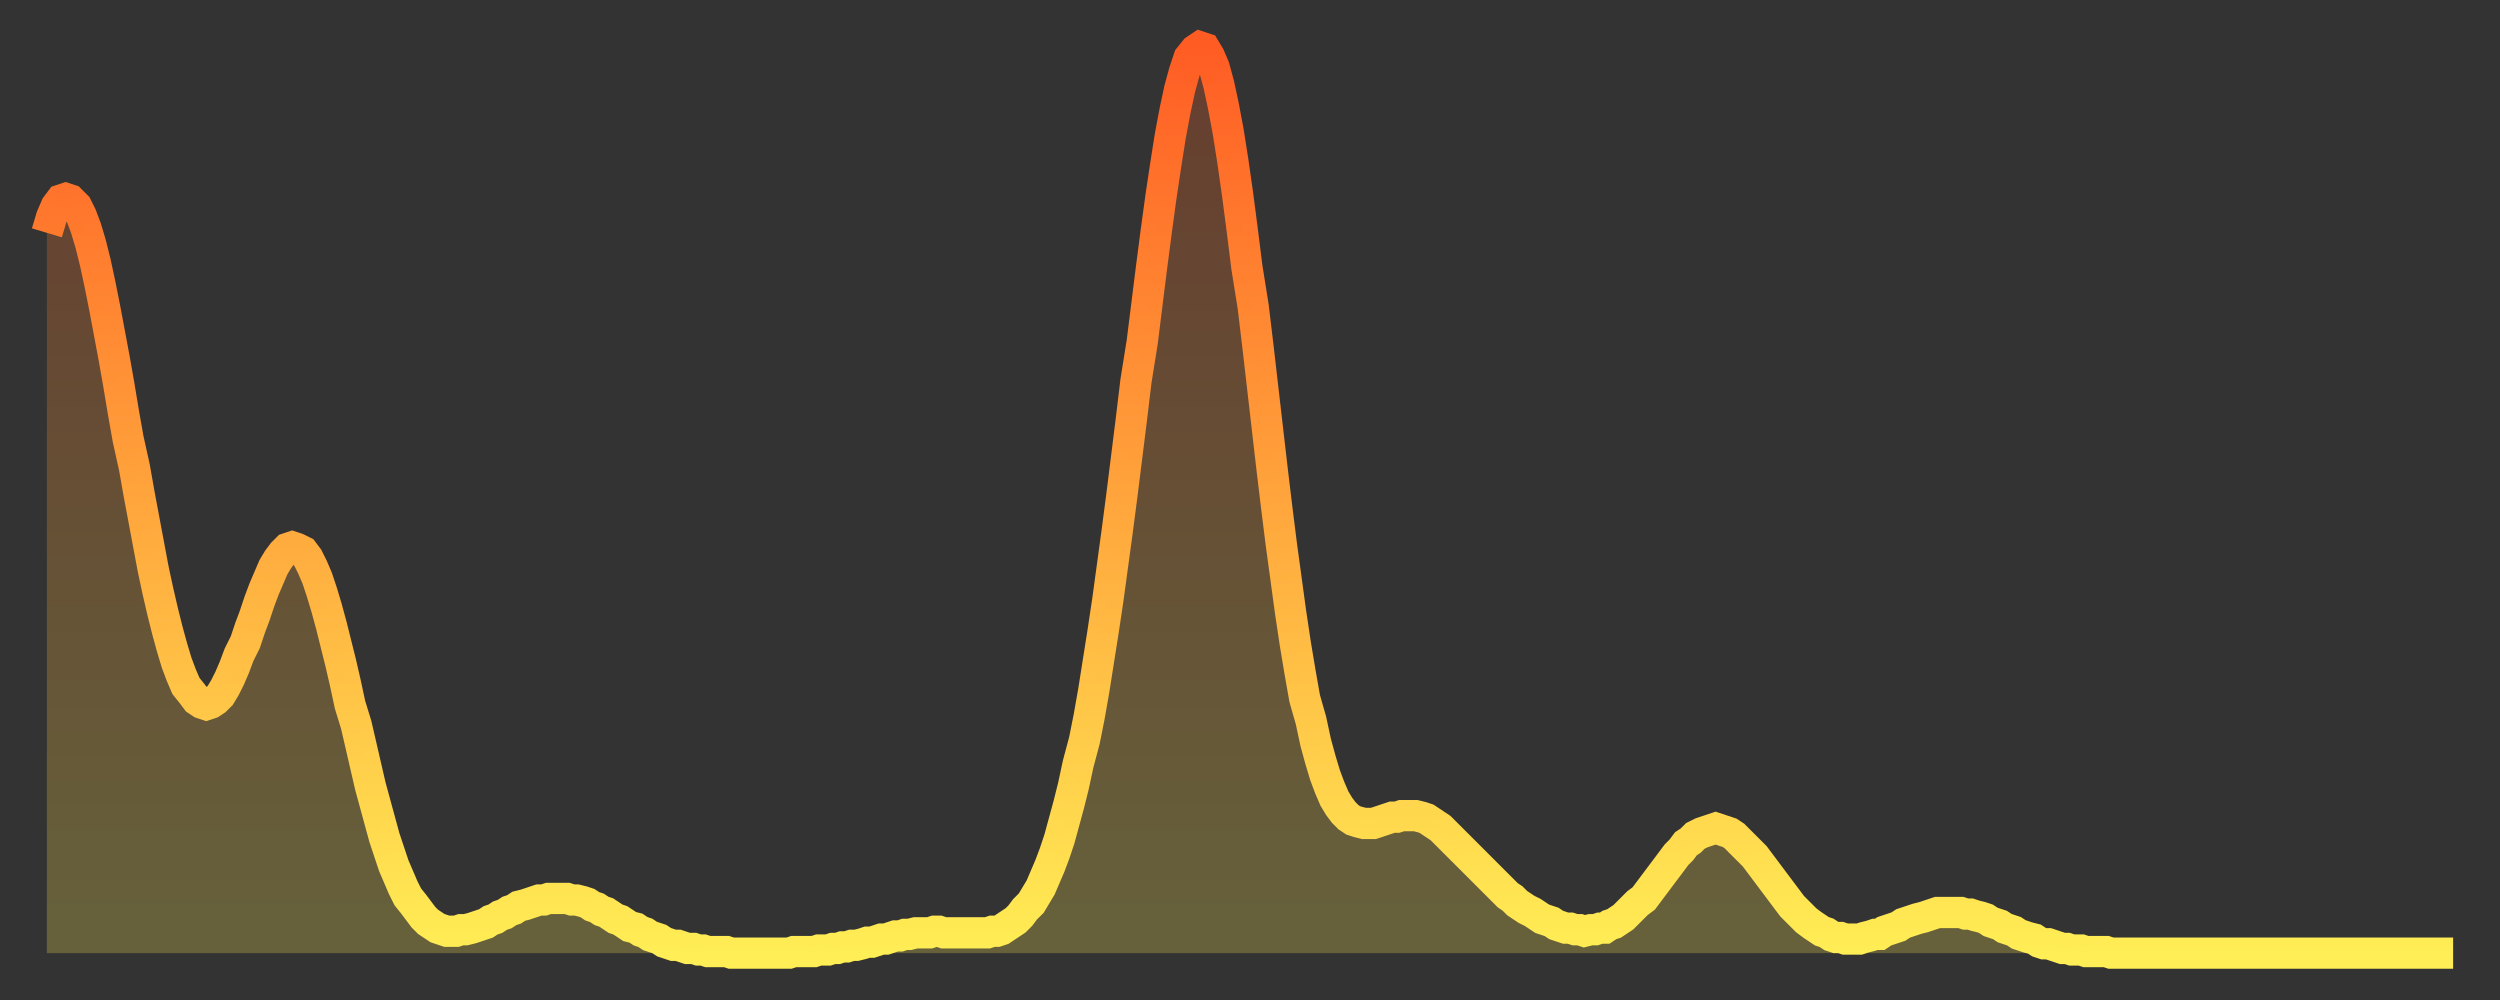 <?xml version="1.0" encoding="utf-8" ?>
<svg baseProfile="full" height="64" version="1.1" width="160" xmlns="http://www.w3.org/2000/svg" xmlns:ev="http://www.w3.org/2001/xml-events" xmlns:xlink="http://www.w3.org/1999/xlink"><rect width="100%" height="100%" fill="#333333" stroke="none"/><defs><linearGradient id="id93536" x1="0" x2="0" y1="0" y2="1"><stop offset="0%" stop-color="#ff5c24" /><stop offset="50%" stop-color="#ffa53c" /><stop offset="100%" stop-color="#ffee55" /></linearGradient></defs><g transform="translate(3,3)"><g><path d="M 0.0 11.9 0.3 10.9 0.6 10.2 0.9 9.8 1.2 9.7 1.5 9.8 1.9 10.2 2.2 10.8 2.5 11.6 2.8 12.6 3.1 13.8 3.4 15.2 3.7 16.7 4.0 18.3 4.3 19.9 4.6 21.6 4.9 23.4 5.2 25.1 5.6 26.9 5.9 28.6 6.2 30.2 6.5 31.8 6.8 33.4 7.1 34.8 7.4 36.1 7.7 37.3 8.0 38.4 8.3 39.4 8.6 40.2 8.9 40.9 9.3 41.4 9.6 41.8 9.9 42.0 10.2 42.1 10.5 42.0 10.8 41.8 11.1 41.5 11.4 41.0 11.7 40.4 12.0 39.7 12.3 38.9 12.7 38.1 13.0 37.2 13.3 36.4 13.6 35.5 13.9 34.7 14.2 34.0 14.5 33.3 14.8 32.8 15.1 32.4 15.4 32.1 15.7 32.0 16.0 32.1 16.4 32.3 16.7 32.7 17.0 33.3 17.3 34.0 17.6 34.9 17.9 35.9 18.2 37.0 18.5 38.2 18.8 39.4 19.1 40.7 19.4 42.1 19.8 43.4 20.1 44.7 20.4 46.0 20.7 47.3 21.0 48.4 21.3 49.5 21.6 50.6 21.9 51.5 22.2 52.4 22.5 53.1 22.8 53.8 23.1 54.4 23.5 54.9 23.8 55.3 24.1 55.7 24.4 56.0 24.7 56.2 25.0 56.4 25.3 56.5 25.6 56.6 25.9 56.6 26.2 56.6 26.5 56.5 26.8 56.5 27.2 56.4 27.5 56.3 27.8 56.2 28.1 56.1 28.4 55.9 28.7 55.8 29.0 55.6 29.3 55.5 29.6 55.3 29.9 55.2 30.2 55.0 30.6 54.9 30.9 54.8 31.2 54.7 31.5 54.6 31.8 54.6 32.1 54.5 32.4 54.5 32.7 54.5 33.0 54.5 33.3 54.5 33.6 54.6 33.9 54.6 34.3 54.7 34.6 54.8 34.9 55.0 35.2 55.1 35.5 55.3 35.8 55.4 36.1 55.6 36.4 55.8 36.7 55.9 37.0 56.1 37.3 56.3 37.7 56.4 38.0 56.6 38.3 56.7 38.6 56.9 38.9 57.0 39.2 57.1 39.5 57.3 39.8 57.4 40.1 57.5 40.4 57.5 40.7 57.6 41.0 57.7 41.4 57.7 41.7 57.8 42.0 57.8 42.3 57.9 42.6 57.9 42.9 57.9 43.2 57.9 43.5 57.9 43.8 58.0 44.1 58.0 44.4 58.0 44.7 58.0 45.1 58.0 45.4 58.0 45.7 58.0 46.0 58.0 46.3 58.0 46.6 58.0 46.9 58.0 47.2 58.0 47.5 58.0 47.8 57.9 48.1 57.9 48.5 57.9 48.8 57.9 49.1 57.9 49.4 57.8 49.7 57.8 50.0 57.8 50.3 57.7 50.6 57.7 50.9 57.6 51.2 57.6 51.5 57.5 51.8 57.5 52.2 57.4 52.5 57.3 52.8 57.3 53.1 57.2 53.4 57.1 53.7 57.1 54.0 57.0 54.3 56.9 54.6 56.9 54.9 56.8 55.2 56.8 55.6 56.7 55.9 56.7 56.2 56.7 56.5 56.7 56.8 56.6 57.1 56.6 57.4 56.7 57.7 56.7 58.0 56.7 58.3 56.7 58.6 56.7 58.9 56.7 59.3 56.7 59.6 56.7 59.9 56.7 60.2 56.7 60.5 56.6 60.8 56.6 61.1 56.5 61.4 56.3 61.7 56.1 62.0 55.9 62.3 55.6 62.6 55.2 63.0 54.8 63.3 54.3 63.6 53.8 63.9 53.1 64.2 52.4 64.5 51.6 64.8 50.7 65.1 49.6 65.4 48.5 65.7 47.3 66.0 45.9 66.4 44.4 66.7 42.9 67.0 41.2 67.3 39.3 67.6 37.4 67.9 35.4 68.2 33.2 68.5 31.0 68.8 28.7 69.1 26.3 69.4 23.9 69.7 21.4 70.1 18.9 70.4 16.5 70.7 14.1 71.0 11.8 71.3 9.6 71.6 7.6 71.9 5.7 72.2 4.1 72.5 2.7 72.8 1.6 73.1 0.7 73.5 0.2 73.8 0.0 74.1 0.1 74.4 0.6 74.7 1.3 75.0 2.4 75.3 3.8 75.6 5.4 75.9 7.3 76.2 9.4 76.5 11.7 76.8 14.1 77.2 16.6 77.5 19.1 77.8 21.7 78.1 24.3 78.4 26.9 78.7 29.4 79.0 31.8 79.3 34.0 79.6 36.2 79.9 38.2 80.2 40.0 80.5 41.7 80.9 43.1 81.2 44.5 81.5 45.6 81.8 46.6 82.1 47.4 82.4 48.1 82.7 48.6 83.0 49.0 83.3 49.3 83.6 49.5 83.9 49.6 84.3 49.7 84.6 49.7 84.9 49.7 85.2 49.6 85.5 49.5 85.8 49.4 86.1 49.3 86.4 49.3 86.7 49.2 87.0 49.2 87.3 49.2 87.6 49.2 88.0 49.3 88.3 49.4 88.6 49.6 88.9 49.8 89.2 50.0 89.5 50.3 89.8 50.6 90.1 50.9 90.4 51.2 90.7 51.5 91.0 51.8 91.4 52.2 91.7 52.5 92.0 52.8 92.3 53.1 92.6 53.4 92.9 53.7 93.2 54.0 93.5 54.3 93.8 54.5 94.1 54.8 94.4 55.0 94.7 55.2 95.1 55.4 95.4 55.6 95.7 55.8 96.0 55.9 96.3 56.0 96.6 56.2 96.9 56.3 97.2 56.4 97.5 56.4 97.8 56.5 98.1 56.5 98.4 56.6 98.8 56.5 99.1 56.5 99.4 56.4 99.7 56.4 100.0 56.2 100.3 56.1 100.6 55.9 100.9 55.7 101.2 55.4 101.5 55.1 101.8 54.8 102.2 54.5 102.5 54.1 102.8 53.7 103.1 53.3 103.4 52.9 103.7 52.5 104.0 52.1 104.3 51.7 104.6 51.4 104.9 51.0 105.2 50.8 105.5 50.5 105.9 50.3 106.2 50.2 106.5 50.1 106.8 50.0 107.1 50.1 107.4 50.2 107.7 50.3 108.0 50.5 108.3 50.8 108.6 51.1 108.9 51.4 109.3 51.8 109.6 52.2 109.9 52.6 110.2 53.0 110.5 53.4 110.8 53.8 111.1 54.2 111.4 54.6 111.7 55.0 112.0 55.3 112.3 55.6 112.6 55.9 113.0 56.2 113.3 56.4 113.6 56.6 113.9 56.7 114.2 56.9 114.5 57.0 114.8 57.0 115.1 57.1 115.4 57.1 115.7 57.1 116.0 57.1 116.3 57.0 116.7 56.9 117.0 56.8 117.3 56.8 117.6 56.6 117.9 56.5 118.2 56.4 118.5 56.3 118.8 56.1 119.1 56.0 119.4 55.9 119.7 55.8 120.1 55.7 120.4 55.6 120.7 55.5 121.0 55.4 121.3 55.4 121.6 55.4 121.9 55.4 122.2 55.4 122.5 55.4 122.8 55.5 123.1 55.5 123.4 55.6 123.8 55.7 124.1 55.8 124.4 56.0 124.7 56.1 125.0 56.2 125.3 56.4 125.6 56.5 125.9 56.6 126.2 56.8 126.5 56.9 126.8 57.0 127.2 57.1 127.5 57.3 127.8 57.4 128.1 57.4 128.4 57.5 128.7 57.6 129.0 57.7 129.3 57.7 129.6 57.8 129.9 57.8 130.2 57.8 130.5 57.9 130.9 57.9 131.2 57.9 131.5 57.9 131.8 57.9 132.1 58.0 132.4 58.0 132.7 58.0 133.0 58.0 133.3 58.0 133.6 58.0 133.9 58.0 134.2 58.0 134.6 58.0 134.9 58.0 135.2 58.0 135.5 58.0 135.8 58.0 136.1 58.0 136.4 58.0 136.7 58.0 137.0 58.0 137.3 58.0 137.6 58.0 138.0 58.0 138.3 58.0 138.6 58.0 138.9 58.0 139.2 58.0 139.5 58.0 139.8 58.0 140.1 58.0 140.4 58.0 140.7 58.0 141.0 58.0 141.3 58.0 141.7 58.0 142.0 58.0 142.3 58.0 142.6 58.0 142.9 58.0 143.2 58.0 143.5 58.0 143.8 58.0 144.1 58.0 144.4 58.0 144.7 58.0 145.1 58.0 145.4 58.0 145.7 58.0 146.0 58.0 146.3 58.0 146.6 58.0 146.9 58.0 147.2 58.0 147.5 58.0 147.8 58.0 148.1 58.0 148.4 58.0 148.8 58.0 149.1 58.0 149.4 58.0 149.7 58.0 150.0 58.0 150.3 58.0 150.6 58.0 150.9 58.0 151.2 58.0 151.5 58.0 151.8 58.0 152.1 58.0 152.5 58.0 152.8 58.0 153.1 58.0 153.4 58.0 153.7 58.0 154.0 58.0" fill="none" id="graph-curve" opacity="1" stroke="url(#id93536)" stroke-width="2" /><path d="M 0 58 L 0.0 11.9 0.3 10.9 0.6 10.2 0.9 9.8 1.2 9.7 1.5 9.8 1.9 10.2 2.2 10.8 2.5 11.6 2.8 12.6 3.1 13.8 3.4 15.2 3.7 16.7 4.0 18.3 4.3 19.9 4.6 21.6 4.9 23.4 5.2 25.1 5.6 26.9 5.9 28.6 6.2 30.2 6.5 31.8 6.8 33.4 7.1 34.8 7.4 36.1 7.7 37.3 8.0 38.4 8.3 39.4 8.6 40.2 8.9 40.9 9.3 41.4 9.6 41.8 9.9 42.0 10.2 42.1 10.5 42.0 10.8 41.8 11.1 41.5 11.4 41.0 11.7 40.4 12.0 39.7 12.3 38.9 12.7 38.1 13.0 37.2 13.3 36.4 13.6 35.5 13.9 34.7 14.2 34.0 14.5 33.3 14.8 32.8 15.1 32.4 15.4 32.1 15.7 32.0 16.0 32.1 16.4 32.3 16.7 32.7 17.0 33.3 17.3 34.0 17.6 34.9 17.9 35.9 18.2 37.0 18.5 38.2 18.8 39.4 19.1 40.7 19.4 42.1 19.8 43.4 20.1 44.7 20.4 46.0 20.7 47.3 21.0 48.4 21.3 49.5 21.6 50.6 21.9 51.5 22.2 52.4 22.5 53.1 22.8 53.8 23.1 54.4 23.5 54.9 23.8 55.3 24.1 55.7 24.4 56.0 24.7 56.2 25.0 56.4 25.3 56.5 25.6 56.6 25.9 56.6 26.2 56.6 26.5 56.5 26.8 56.5 27.2 56.4 27.5 56.3 27.8 56.2 28.1 56.1 28.4 55.9 28.7 55.8 29.0 55.6 29.3 55.5 29.6 55.3 29.9 55.2 30.2 55.0 30.6 54.9 30.9 54.8 31.2 54.7 31.5 54.6 31.8 54.6 32.1 54.5 32.4 54.5 32.7 54.5 33.0 54.5 33.3 54.5 33.6 54.6 33.9 54.6 34.3 54.7 34.6 54.8 34.9 55.0 35.2 55.1 35.5 55.3 35.8 55.4 36.1 55.6 36.4 55.8 36.7 55.9 37.0 56.1 37.3 56.3 37.7 56.4 38.0 56.6 38.3 56.7 38.6 56.9 38.9 57.0 39.2 57.1 39.5 57.3 39.8 57.4 40.1 57.5 40.4 57.5 40.7 57.6 41.0 57.7 41.4 57.7 41.7 57.8 42.0 57.8 42.3 57.9 42.6 57.9 42.9 57.9 43.2 57.9 43.5 57.9 43.8 58.0 44.1 58.0 44.4 58.0 44.7 58.0 45.1 58.0 45.4 58.0 45.7 58.0 46.0 58.0 46.3 58.0 46.6 58.0 46.9 58.0 47.2 58.0 47.5 58.0 47.8 57.9 48.1 57.9 48.5 57.9 48.8 57.9 49.1 57.9 49.4 57.8 49.7 57.8 50.0 57.8 50.3 57.7 50.6 57.7 50.9 57.6 51.2 57.6 51.5 57.5 51.8 57.5 52.2 57.4 52.5 57.3 52.8 57.3 53.1 57.2 53.4 57.1 53.7 57.1 54.0 57.0 54.3 56.9 54.6 56.9 54.9 56.8 55.2 56.8 55.6 56.7 55.9 56.7 56.2 56.7 56.5 56.7 56.8 56.6 57.1 56.6 57.4 56.7 57.7 56.7 58.0 56.7 58.3 56.7 58.6 56.7 58.9 56.7 59.3 56.7 59.6 56.7 59.9 56.7 60.2 56.7 60.5 56.6 60.8 56.6 61.1 56.5 61.4 56.3 61.7 56.1 62.0 55.9 62.3 55.6 62.6 55.2 63.0 54.8 63.3 54.3 63.6 53.8 63.9 53.1 64.2 52.4 64.5 51.6 64.8 50.7 65.1 49.6 65.4 48.5 65.7 47.3 66.0 45.9 66.4 44.4 66.7 42.9 67.0 41.2 67.3 39.3 67.6 37.4 67.9 35.4 68.2 33.2 68.5 31.0 68.8 28.7 69.1 26.3 69.4 23.9 69.7 21.4 70.1 18.9 70.4 16.5 70.7 14.1 71.0 11.8 71.3 9.6 71.6 7.6 71.9 5.7 72.2 4.1 72.5 2.7 72.8 1.6 73.1 0.7 73.5 0.2 73.8 0.0 74.1 0.1 74.4 0.6 74.7 1.3 75.0 2.4 75.3 3.8 75.6 5.4 75.9 7.3 76.2 9.4 76.5 11.7 76.8 14.1 77.2 16.6 77.5 19.1 77.8 21.7 78.1 24.3 78.4 26.9 78.7 29.4 79.0 31.8 79.3 34.0 79.6 36.2 79.9 38.2 80.2 40.0 80.5 41.7 80.9 43.1 81.2 44.5 81.5 45.6 81.8 46.6 82.1 47.4 82.4 48.1 82.7 48.6 83.0 49.0 83.3 49.3 83.6 49.5 83.9 49.6 84.3 49.7 84.6 49.7 84.9 49.7 85.2 49.6 85.5 49.5 85.8 49.4 86.1 49.3 86.4 49.3 86.7 49.2 87.0 49.2 87.3 49.2 87.6 49.2 88.0 49.3 88.3 49.4 88.6 49.6 88.9 49.8 89.2 50.0 89.5 50.3 89.8 50.6 90.1 50.9 90.4 51.2 90.7 51.5 91.0 51.8 91.4 52.2 91.7 52.5 92.0 52.8 92.3 53.1 92.6 53.4 92.9 53.7 93.2 54.0 93.5 54.3 93.8 54.5 94.1 54.8 94.4 55.0 94.7 55.2 95.1 55.4 95.4 55.6 95.7 55.8 96.0 55.9 96.3 56.0 96.6 56.2 96.9 56.3 97.2 56.4 97.5 56.4 97.8 56.5 98.1 56.5 98.4 56.6 98.8 56.5 99.1 56.5 99.4 56.4 99.7 56.4 100.0 56.2 100.3 56.1 100.6 55.9 100.9 55.7 101.2 55.4 101.5 55.1 101.8 54.8 102.2 54.5 102.5 54.1 102.8 53.7 103.1 53.3 103.4 52.9 103.7 52.5 104.0 52.1 104.3 51.7 104.6 51.4 104.9 51.0 105.2 50.8 105.5 50.5 105.9 50.3 106.2 50.2 106.5 50.1 106.8 50.0 107.1 50.1 107.4 50.2 107.7 50.3 108.0 50.5 108.3 50.8 108.6 51.1 108.9 51.4 109.3 51.8 109.6 52.2 109.9 52.6 110.2 53.0 110.5 53.4 110.8 53.8 111.1 54.2 111.4 54.6 111.7 55.0 112.0 55.3 112.3 55.6 112.6 55.9 113.0 56.2 113.3 56.4 113.6 56.6 113.9 56.7 114.2 56.9 114.5 57.0 114.8 57.0 115.1 57.1 115.4 57.1 115.7 57.1 116.0 57.1 116.3 57.0 116.7 56.9 117.0 56.8 117.3 56.8 117.6 56.6 117.9 56.5 118.2 56.4 118.5 56.3 118.8 56.1 119.1 56.0 119.4 55.9 119.7 55.8 120.1 55.7 120.4 55.6 120.7 55.5 121.0 55.4 121.3 55.4 121.6 55.4 121.9 55.4 122.2 55.4 122.5 55.4 122.8 55.5 123.1 55.5 123.4 55.6 123.8 55.7 124.1 55.8 124.4 56.0 124.7 56.1 125.0 56.2 125.3 56.4 125.6 56.5 125.9 56.6 126.2 56.8 126.5 56.9 126.8 57.0 127.2 57.1 127.5 57.3 127.8 57.4 128.1 57.4 128.4 57.5 128.7 57.6 129.0 57.7 129.3 57.7 129.6 57.8 129.9 57.8 130.2 57.8 130.5 57.9 130.9 57.9 131.2 57.9 131.5 57.9 131.8 57.9 132.1 58.0 132.4 58.0 132.7 58.0 133.0 58.0 133.3 58.0 133.6 58.0 133.9 58.0 134.2 58.0 134.6 58.0 134.9 58.0 135.2 58.0 135.5 58.0 135.8 58.0 136.1 58.0 136.4 58.0 136.7 58.0 137.0 58.0 137.3 58.0 137.6 58.0 138.0 58.0 138.3 58.0 138.6 58.0 138.9 58.0 139.2 58.0 139.5 58.0 139.8 58.0 140.1 58.0 140.4 58.0 140.7 58.0 141.0 58.0 141.3 58.0 141.7 58.0 142.0 58.0 142.3 58.0 142.6 58.0 142.9 58.0 143.2 58.0 143.5 58.0 143.8 58.0 144.1 58.0 144.4 58.0 144.7 58.0 145.1 58.0 145.4 58.0 145.7 58.0 146.0 58.0 146.3 58.0 146.6 58.0 146.9 58.0 147.2 58.0 147.5 58.0 147.8 58.0 148.1 58.0 148.4 58.0 148.8 58.0 149.1 58.0 149.4 58.0 149.7 58.0 150.0 58.0 150.3 58.0 150.6 58.0 150.9 58.0 151.2 58.0 151.5 58.0 151.8 58.0 152.1 58.0 152.5 58.0 152.8 58.0 153.1 58.0 153.4 58.0 153.7 58.0 154.0 58.0 154 58" fill="url(#id93536)" fill-opacity=".25" id="graph-shadow" /></g></g></svg>